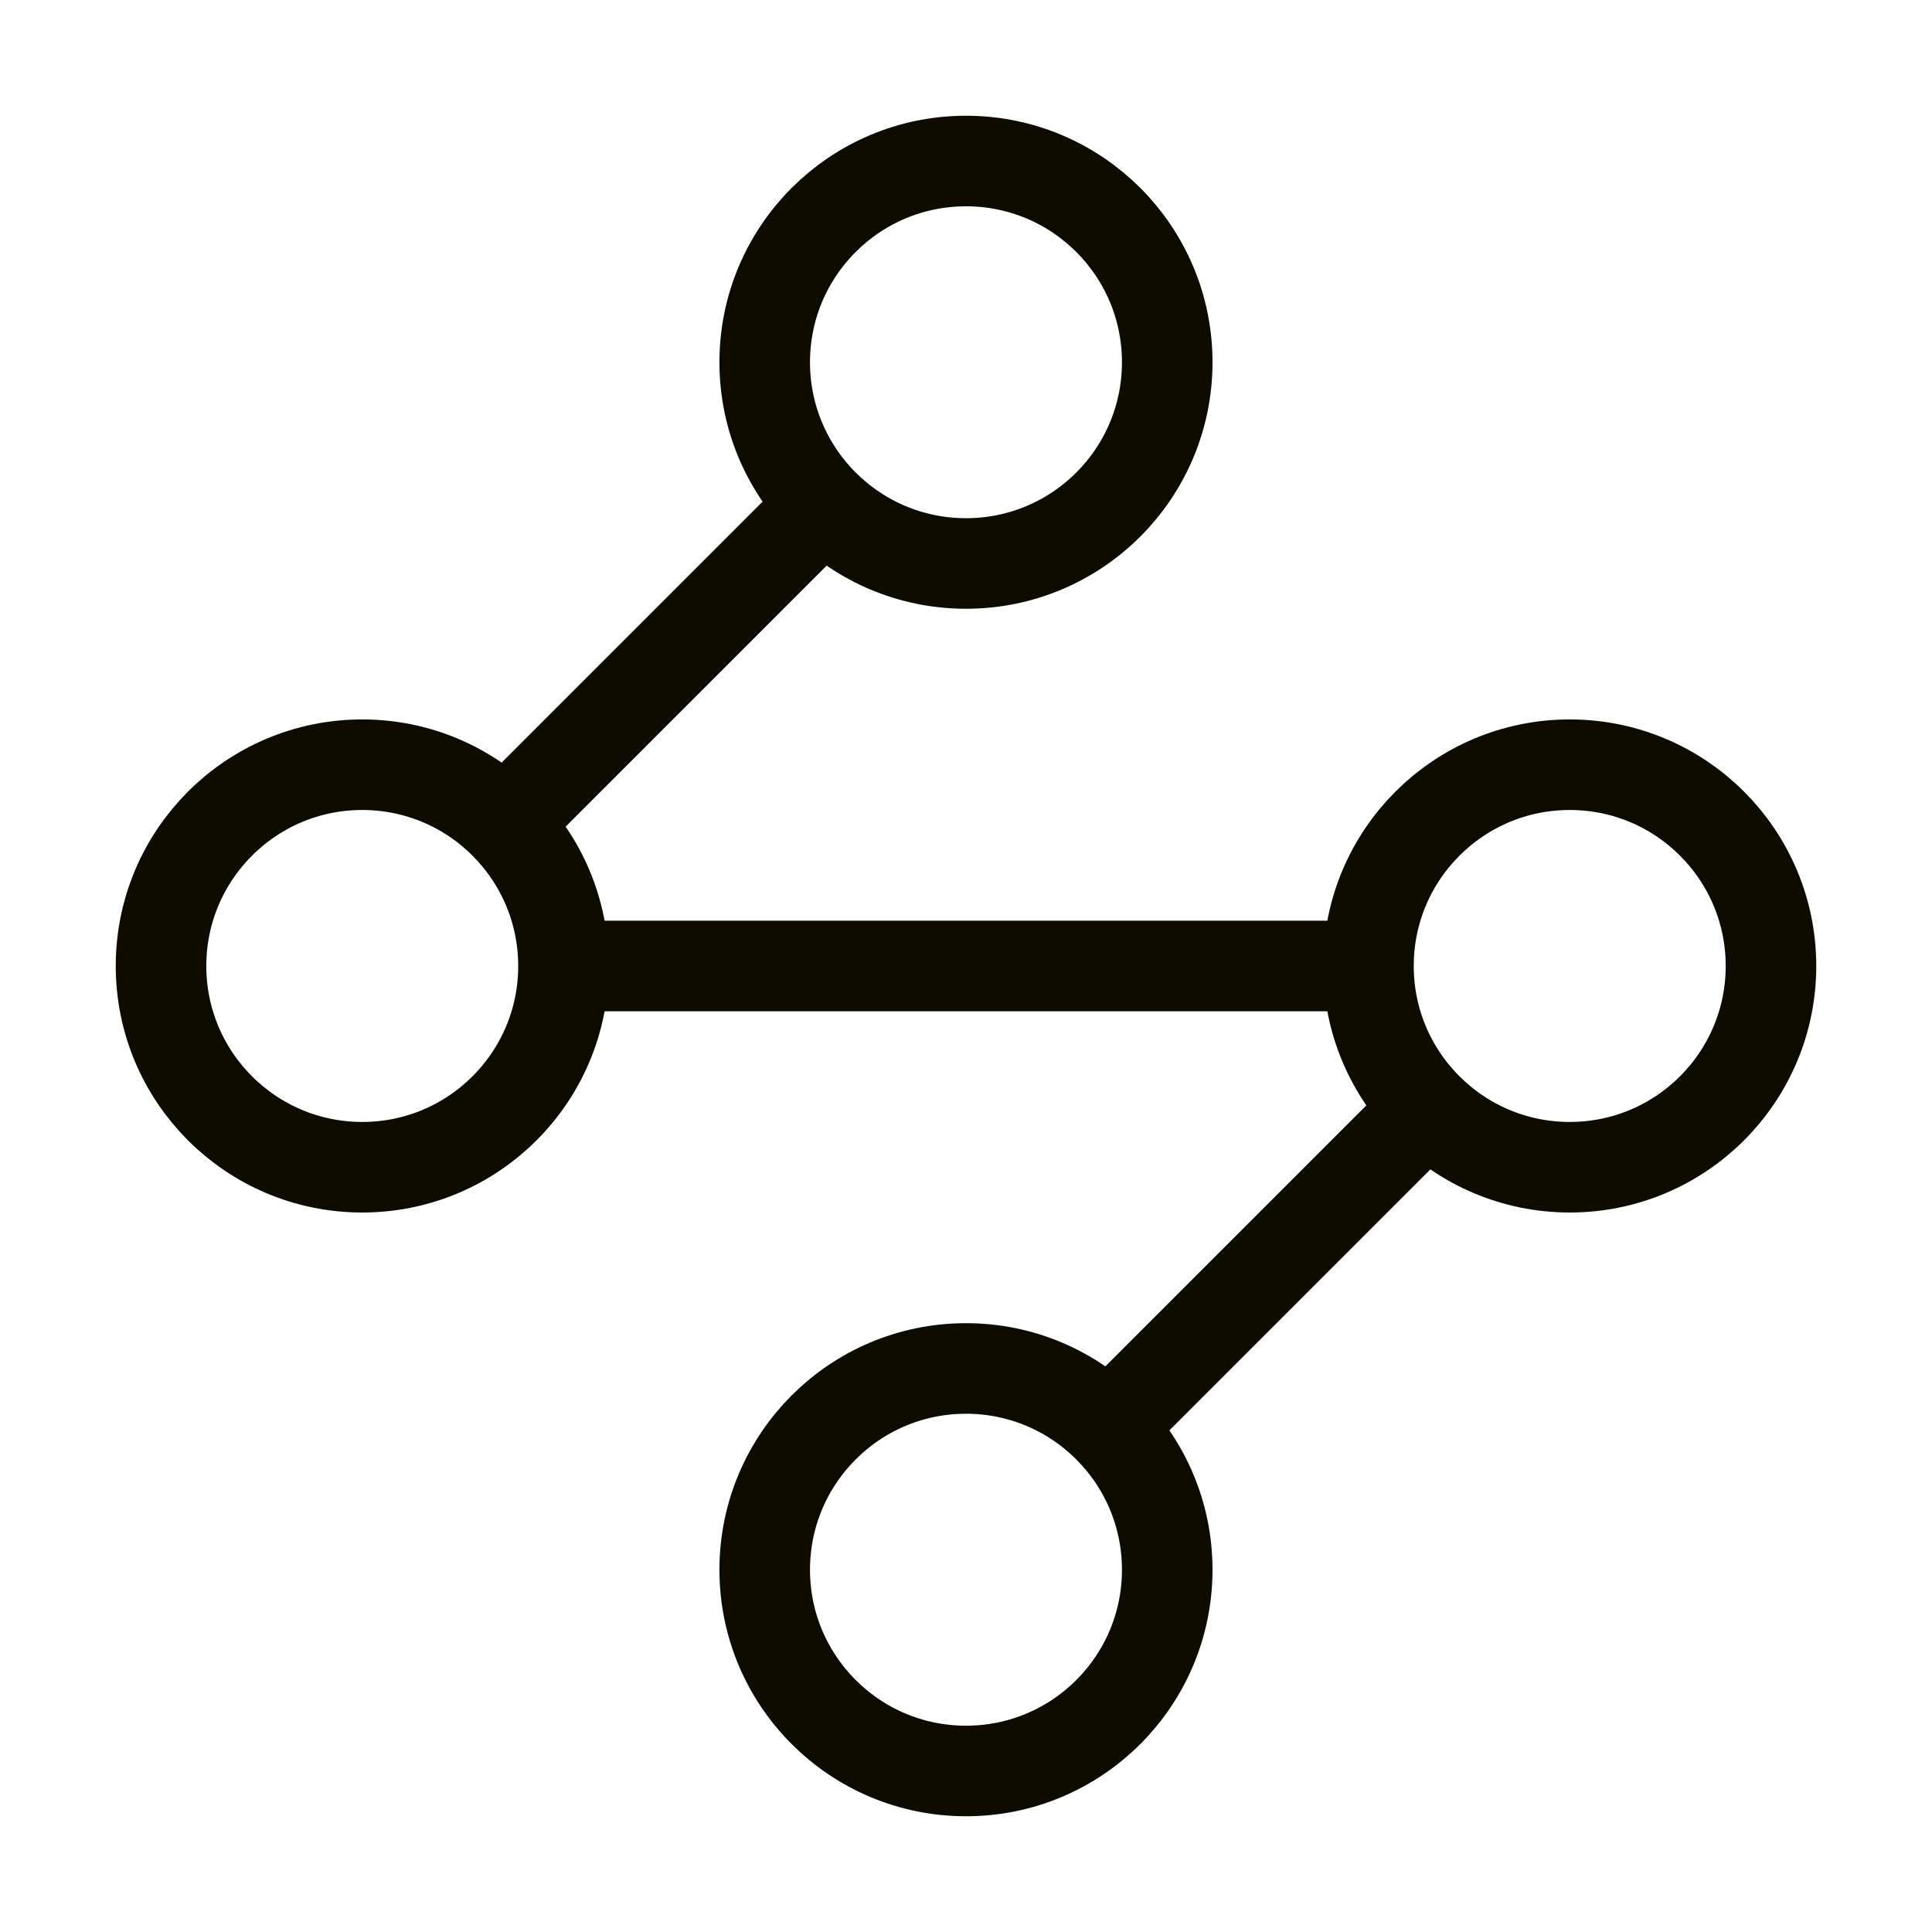 <svg width="32" height="32" viewBox="0 0 32 32" fill="none" xmlns="http://www.w3.org/2000/svg">
<path d="M13.6 8.4L8.4 13.6M9.333 16C9.333 17.841 7.841 19.333 6 19.333C4.159 19.333 2.667 17.841 2.667 16C2.667 14.159 4.159 12.666 6 12.666C7.841 12.666 9.333 14.159 9.333 16ZM9.333 16H22.666M22.666 16C22.666 17.841 24.159 19.333 26 19.333C27.841 19.333 29.333 17.841 29.333 16C29.333 14.159 27.841 12.666 26 12.666C24.159 12.666 22.666 14.159 22.666 16ZM18.4 23.6L23.6 18.4M19.333 6C19.333 7.841 17.841 9.333 16 9.333C14.159 9.333 12.666 7.841 12.666 6C12.666 4.159 14.159 2.667 16 2.667C17.841 2.667 19.333 4.159 19.333 6ZM19.333 26C19.333 27.841 17.841 29.333 16 29.333C14.159 29.333 12.666 27.841 12.666 26C12.666 24.159 14.159 22.666 16 22.666C17.841 22.666 19.333 24.159 19.333 26Z" stroke="#0C0C01" stroke-width="1.5" stroke-linecap="round" stroke-linejoin="round"/>
</svg>
